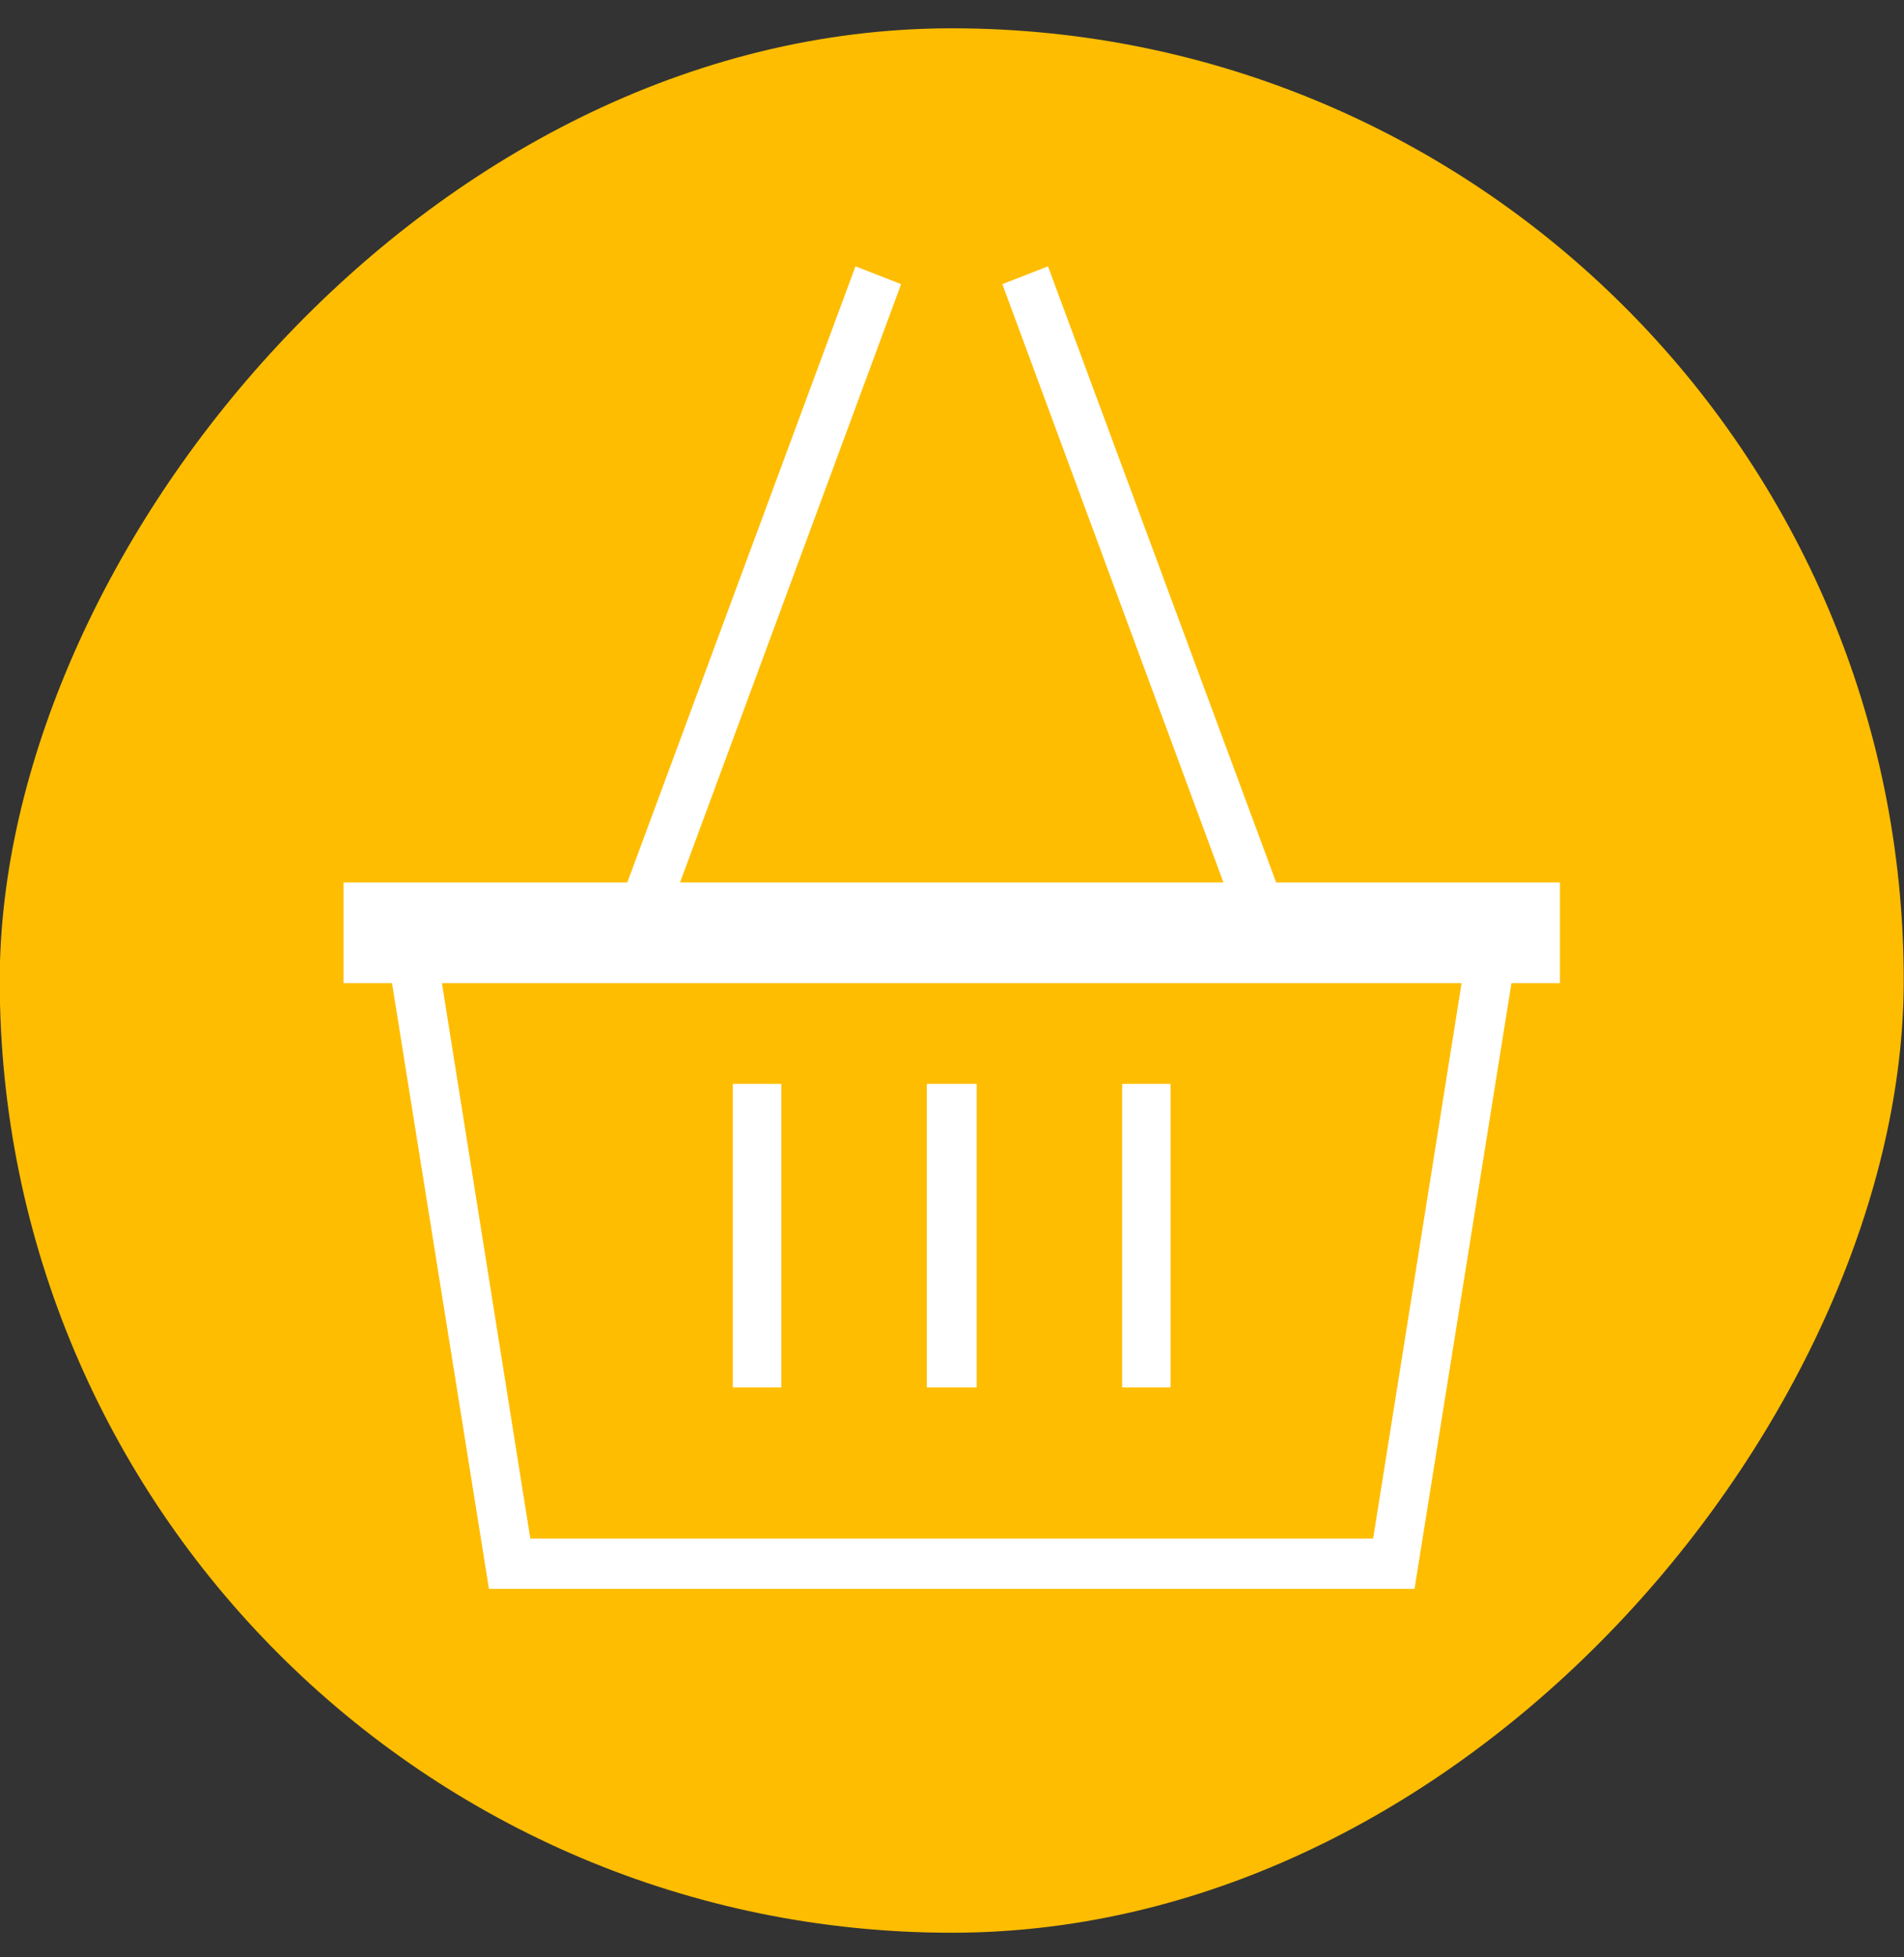 <?xml version="1.0" encoding="UTF-8"?> <svg xmlns="http://www.w3.org/2000/svg" width="36" height="37" viewBox="0 0 36 37" fill="none"><rect x="0" y="0" width="36" height="37" fill="#333333" stroke="none"/><rect width="36" height="36" rx="18" transform="matrix(1 0 0 -1 -0.005 36.535)" fill="#FEBD01"></rect><path d="M27.635 18.585L25.963 29.083H10.027L8.356 18.585H27.635ZM16.175 5.035L11.861 16.681H6.495V18.585H7.412L9.245 30.035H26.745L28.578 18.585H29.495V16.681H24.129L19.815 5.035L18.952 5.371L23.132 16.681H12.858L17.038 5.371L16.175 5.035ZM14.773 20.488H13.856V26.227H14.773V20.488ZM18.467 20.488H17.523V26.227H18.467V20.488ZM22.134 20.488H21.217V26.227H22.134V20.488Z" fill="white"></path></svg> 